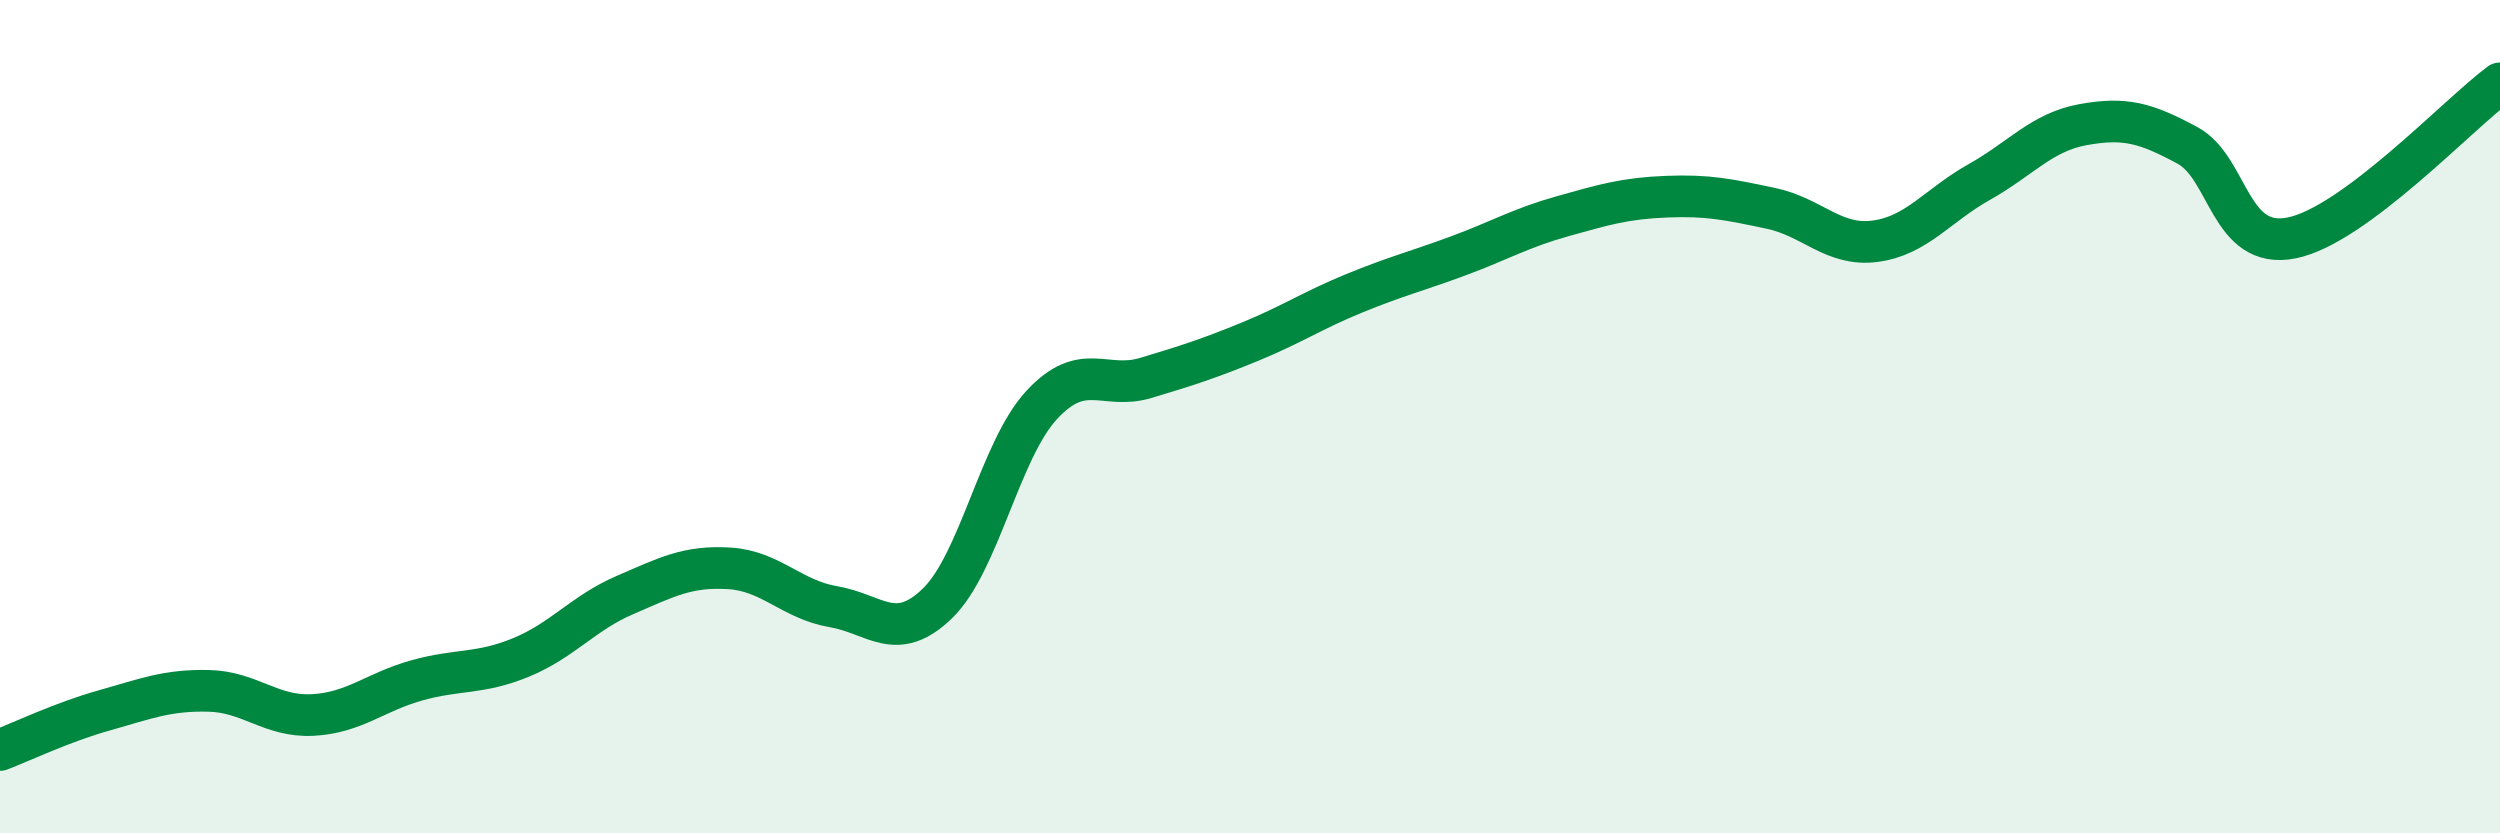 
    <svg width="60" height="20" viewBox="0 0 60 20" xmlns="http://www.w3.org/2000/svg">
      <path
        d="M 0,18 C 0.5,17.81 1.5,17.33 2.5,17.05 C 3.5,16.77 4,16.56 5,16.58 C 6,16.6 6.5,17.21 7.5,17.16 C 8.5,17.11 9,16.61 10,16.33 C 11,16.05 11.5,16.19 12.5,15.78 C 13.5,15.37 14,14.71 15,14.28 C 16,13.85 16.5,13.58 17.5,13.64 C 18.5,13.7 19,14.39 20,14.56 C 21,14.73 21.5,15.45 22.5,14.48 C 23.5,13.51 24,10.8 25,9.72 C 26,8.64 26.5,9.37 27.5,9.07 C 28.5,8.77 29,8.61 30,8.2 C 31,7.79 31.5,7.45 32.5,7.04 C 33.5,6.63 34,6.51 35,6.14 C 36,5.77 36.5,5.47 37.5,5.19 C 38.5,4.91 39,4.76 40,4.72 C 41,4.68 41.5,4.79 42.5,5 C 43.5,5.21 44,5.92 45,5.79 C 46,5.66 46.5,4.93 47.5,4.37 C 48.5,3.81 49,3.17 50,2.99 C 51,2.81 51.5,2.95 52.5,3.49 C 53.5,4.03 53.5,6.01 55,5.71 C 56.5,5.41 59,2.74 60,2L60 20L0 20Z"
        fill="#008740"
        opacity="0.1"
        stroke-linecap="round"
        stroke-linejoin="round"
      />
      <path
        d="M 0,18 C 0.5,17.81 1.5,17.33 2.5,17.05 C 3.5,16.77 4,16.56 5,16.58 C 6,16.6 6.5,17.21 7.5,17.16 C 8.5,17.11 9,16.61 10,16.33 C 11,16.05 11.5,16.19 12.5,15.78 C 13.5,15.37 14,14.71 15,14.28 C 16,13.85 16.5,13.58 17.5,13.64 C 18.5,13.7 19,14.39 20,14.56 C 21,14.73 21.5,15.45 22.5,14.48 C 23.5,13.51 24,10.8 25,9.72 C 26,8.64 26.5,9.37 27.5,9.07 C 28.5,8.77 29,8.61 30,8.2 C 31,7.79 31.5,7.45 32.5,7.04 C 33.5,6.63 34,6.51 35,6.14 C 36,5.77 36.5,5.47 37.5,5.19 C 38.5,4.91 39,4.76 40,4.72 C 41,4.68 41.5,4.79 42.5,5 C 43.5,5.21 44,5.92 45,5.79 C 46,5.66 46.5,4.93 47.5,4.37 C 48.5,3.81 49,3.17 50,2.99 C 51,2.81 51.5,2.95 52.5,3.49 C 53.5,4.03 53.5,6.01 55,5.71 C 56.5,5.41 59,2.74 60,2"
        stroke="#008740"
        stroke-width="1"
        fill="none"
        stroke-linecap="round"
        stroke-linejoin="round"
      />
    </svg>
  